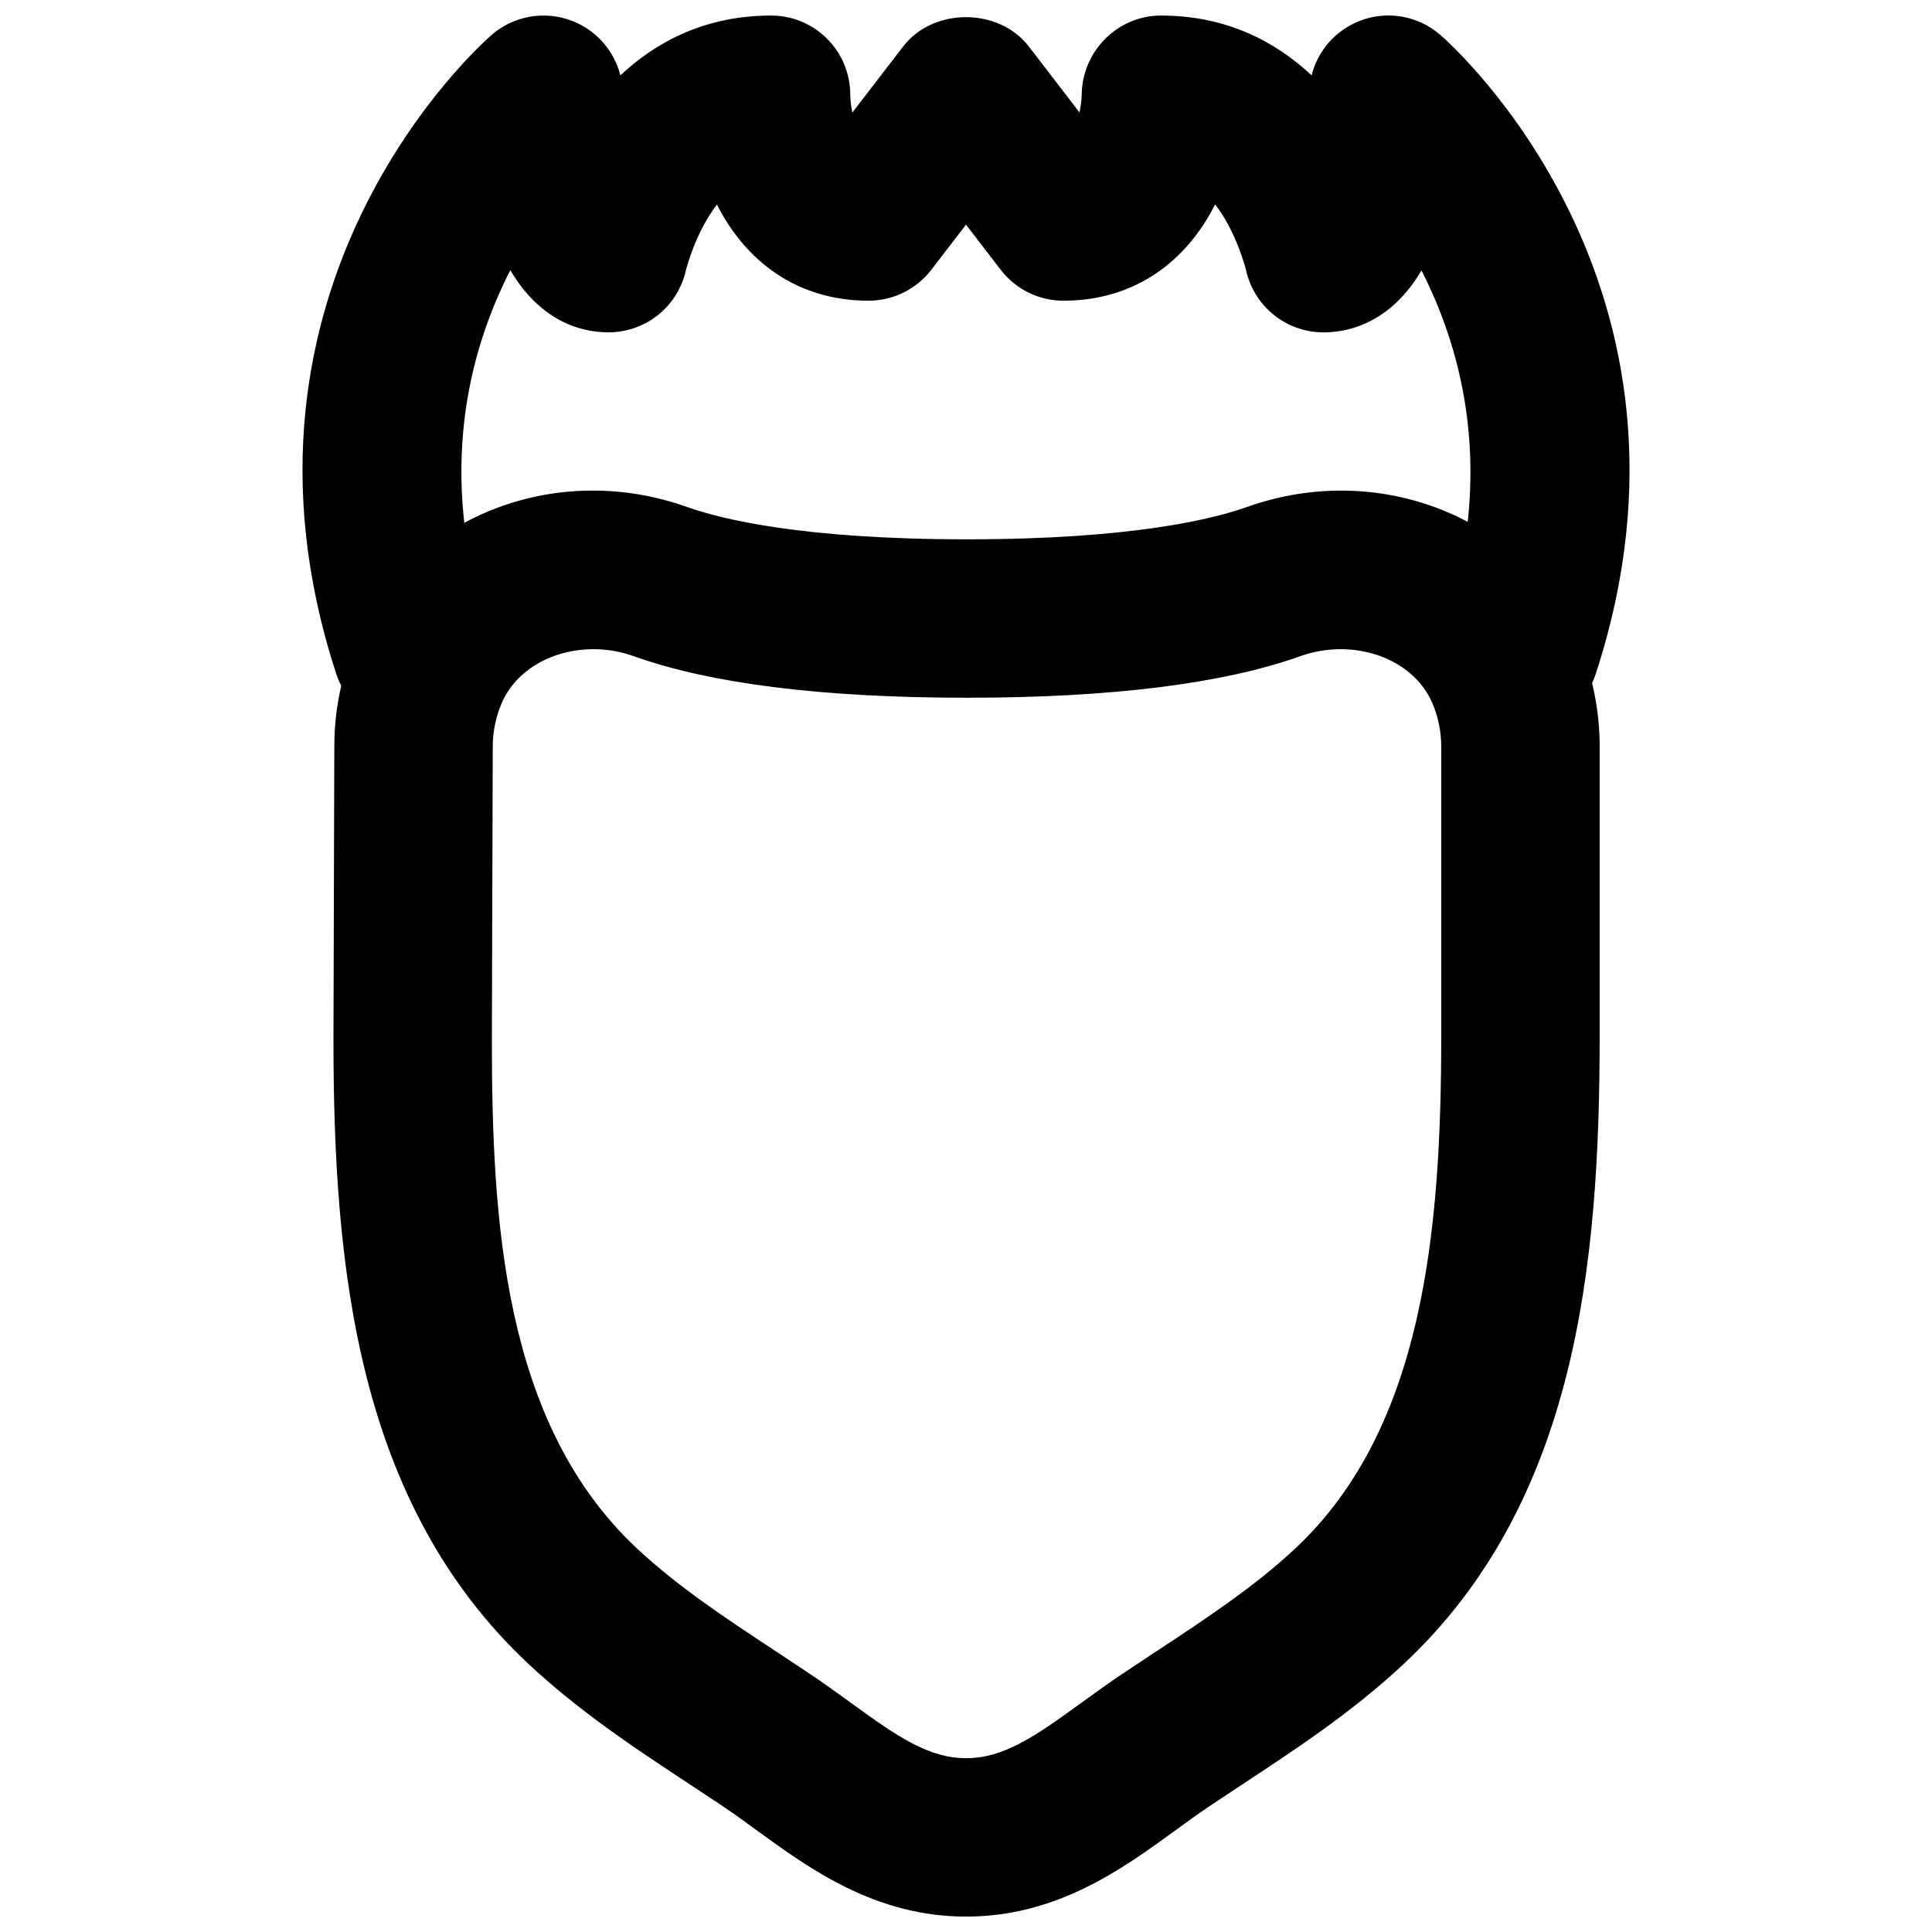 <?xml version="1.0" encoding="UTF-8"?>
<!-- Uploaded to: SVG Repo, www.svgrepo.com, Generator: SVG Repo Mixer Tools -->
<svg width="800px" height="800px" version="1.1" viewBox="144 144 512 512" xmlns="http://www.w3.org/2000/svg">
 <defs>
  <clipPath id="b">
   <path d="m232 274h336v377.9h-336z"/>
  </clipPath>
  <clipPath id="a">
   <path d="m224 148.09h352v189.91h-352z"/>
  </clipPath>
 </defs>
 <g>
  <g clip-path="url(#b)">
   <path d="m301.22 316.05c-10.641 0-20.445 5.375-24.266 14.297-1.551 3.629-2.371 7.535-2.371 11.566l-0.23 77.543c0 47.844 2.961 101.73 38.438 134.89 10.914 10.203 23.805 18.707 37.426 27.668l8.48 5.629c3.613 2.414 7.141 4.973 10.645 7.512 12.574 9.152 20.781 14.781 30.691 14.781 9.906 0 18.113-5.629 30.688-14.781 3.508-2.539 7.035-5.098 10.645-7.512l8.48-5.629c13.625-8.961 26.516-17.465 37.41-27.645 33.984-31.805 38.688-84.137 38.688-135.95v-76.516c0-4.012-0.797-7.914-2.371-11.609-5.102-11.859-20.848-17.445-35.016-12.387-20.488 7.309-50.191 11-88.293 11-38.145 0-67.848-3.691-88.273-11-3.566-1.277-7.219-1.867-10.77-1.867m98.812 335.88c-24.059 0-41.461-12.66-55.422-22.82-3.043-2.227-6.106-4.449-9.234-6.551l-8.27-5.477c-14.484-9.531-29.473-19.418-42.992-32.055-45.469-42.531-51.746-104.75-51.746-165.63l0.23-77.543c0-9.719 1.953-19.188 5.773-28.066 13.918-32.453 52.418-47.988 87.727-35.414 8.941 3.191 30.48 8.562 74.164 8.562 43.664 0 65.223-5.371 74.184-8.562 35.207-12.555 73.789 2.961 87.727 35.414 3.82 8.961 5.754 18.43 5.754 28.129v76.516c0 61.277-6.297 123.88-51.977 166.59-13.52 12.637-28.508 22.523-42.992 32.055l-8.27 5.477c-3.129 2.102-6.195 4.324-9.238 6.551-13.961 10.16-31.34 22.82-55.418 22.82" fill-rule="evenodd"/>
  </g>
  <g clip-path="url(#a)">
   <path d="m546.94 337.05c-2.16 0-4.363-0.336-6.527-1.051-11.02-3.609-17.023-15.473-13.414-26.492 13.121-40.137 4.723-72.273-6.297-93.836-6.57 11.211-16.227 16.605-26.555 16.398-9.637-0.273-17.824-7.035-19.922-16.438-0.02-0.062-2.434-10.016-8.207-17.465-7.41 14.734-20.93 25.523-40.199 25.523-6.508 0-12.66-3.023-16.629-8.207l-9.191-11.945-9.176 11.945c-3.988 5.184-10.141 8.207-16.645 8.207-19.25 0-32.75-10.766-40.18-25.484-5.731 7.434-8.207 17.277-8.23 17.426-2.098 9.402-10.285 16.164-19.922 16.438-10.496 0.168-20.004-5.207-26.598-16.48-11.039 21.539-19.414 53.656-6.254 93.941 3.609 11.02-2.394 22.859-13.414 26.469-11.062 3.633-22.859-2.414-26.473-13.434-33.605-102.82 38.102-166.64 41.168-169.3 5.898-5.125 14.105-6.531 21.391-3.719 6.383 2.5 11.082 7.894 12.742 14.422 9.867-9.258 22.984-15.848 39.926-15.848 11.609 0 20.992 9.383 20.992 20.992 0.023 1.512 0.23 3.148 0.547 4.723l13.477-17.527c7.957-10.348 25.336-10.348 33.293 0l13.434 17.484c0.336-1.613 0.57-3.293 0.59-4.867 0.211-11.441 9.551-20.805 20.992-20.805 16.941 0 30.059 6.59 39.926 15.848 1.637-6.527 6.34-11.922 12.723-14.422 7.242-2.852 15.492-1.426 21.41 3.719 3.066 2.664 74.816 66.48 41.168 169.32-2.898 8.84-11.105 14.465-19.945 14.465" fill-rule="evenodd"/>
  </g>
 </g>
</svg>